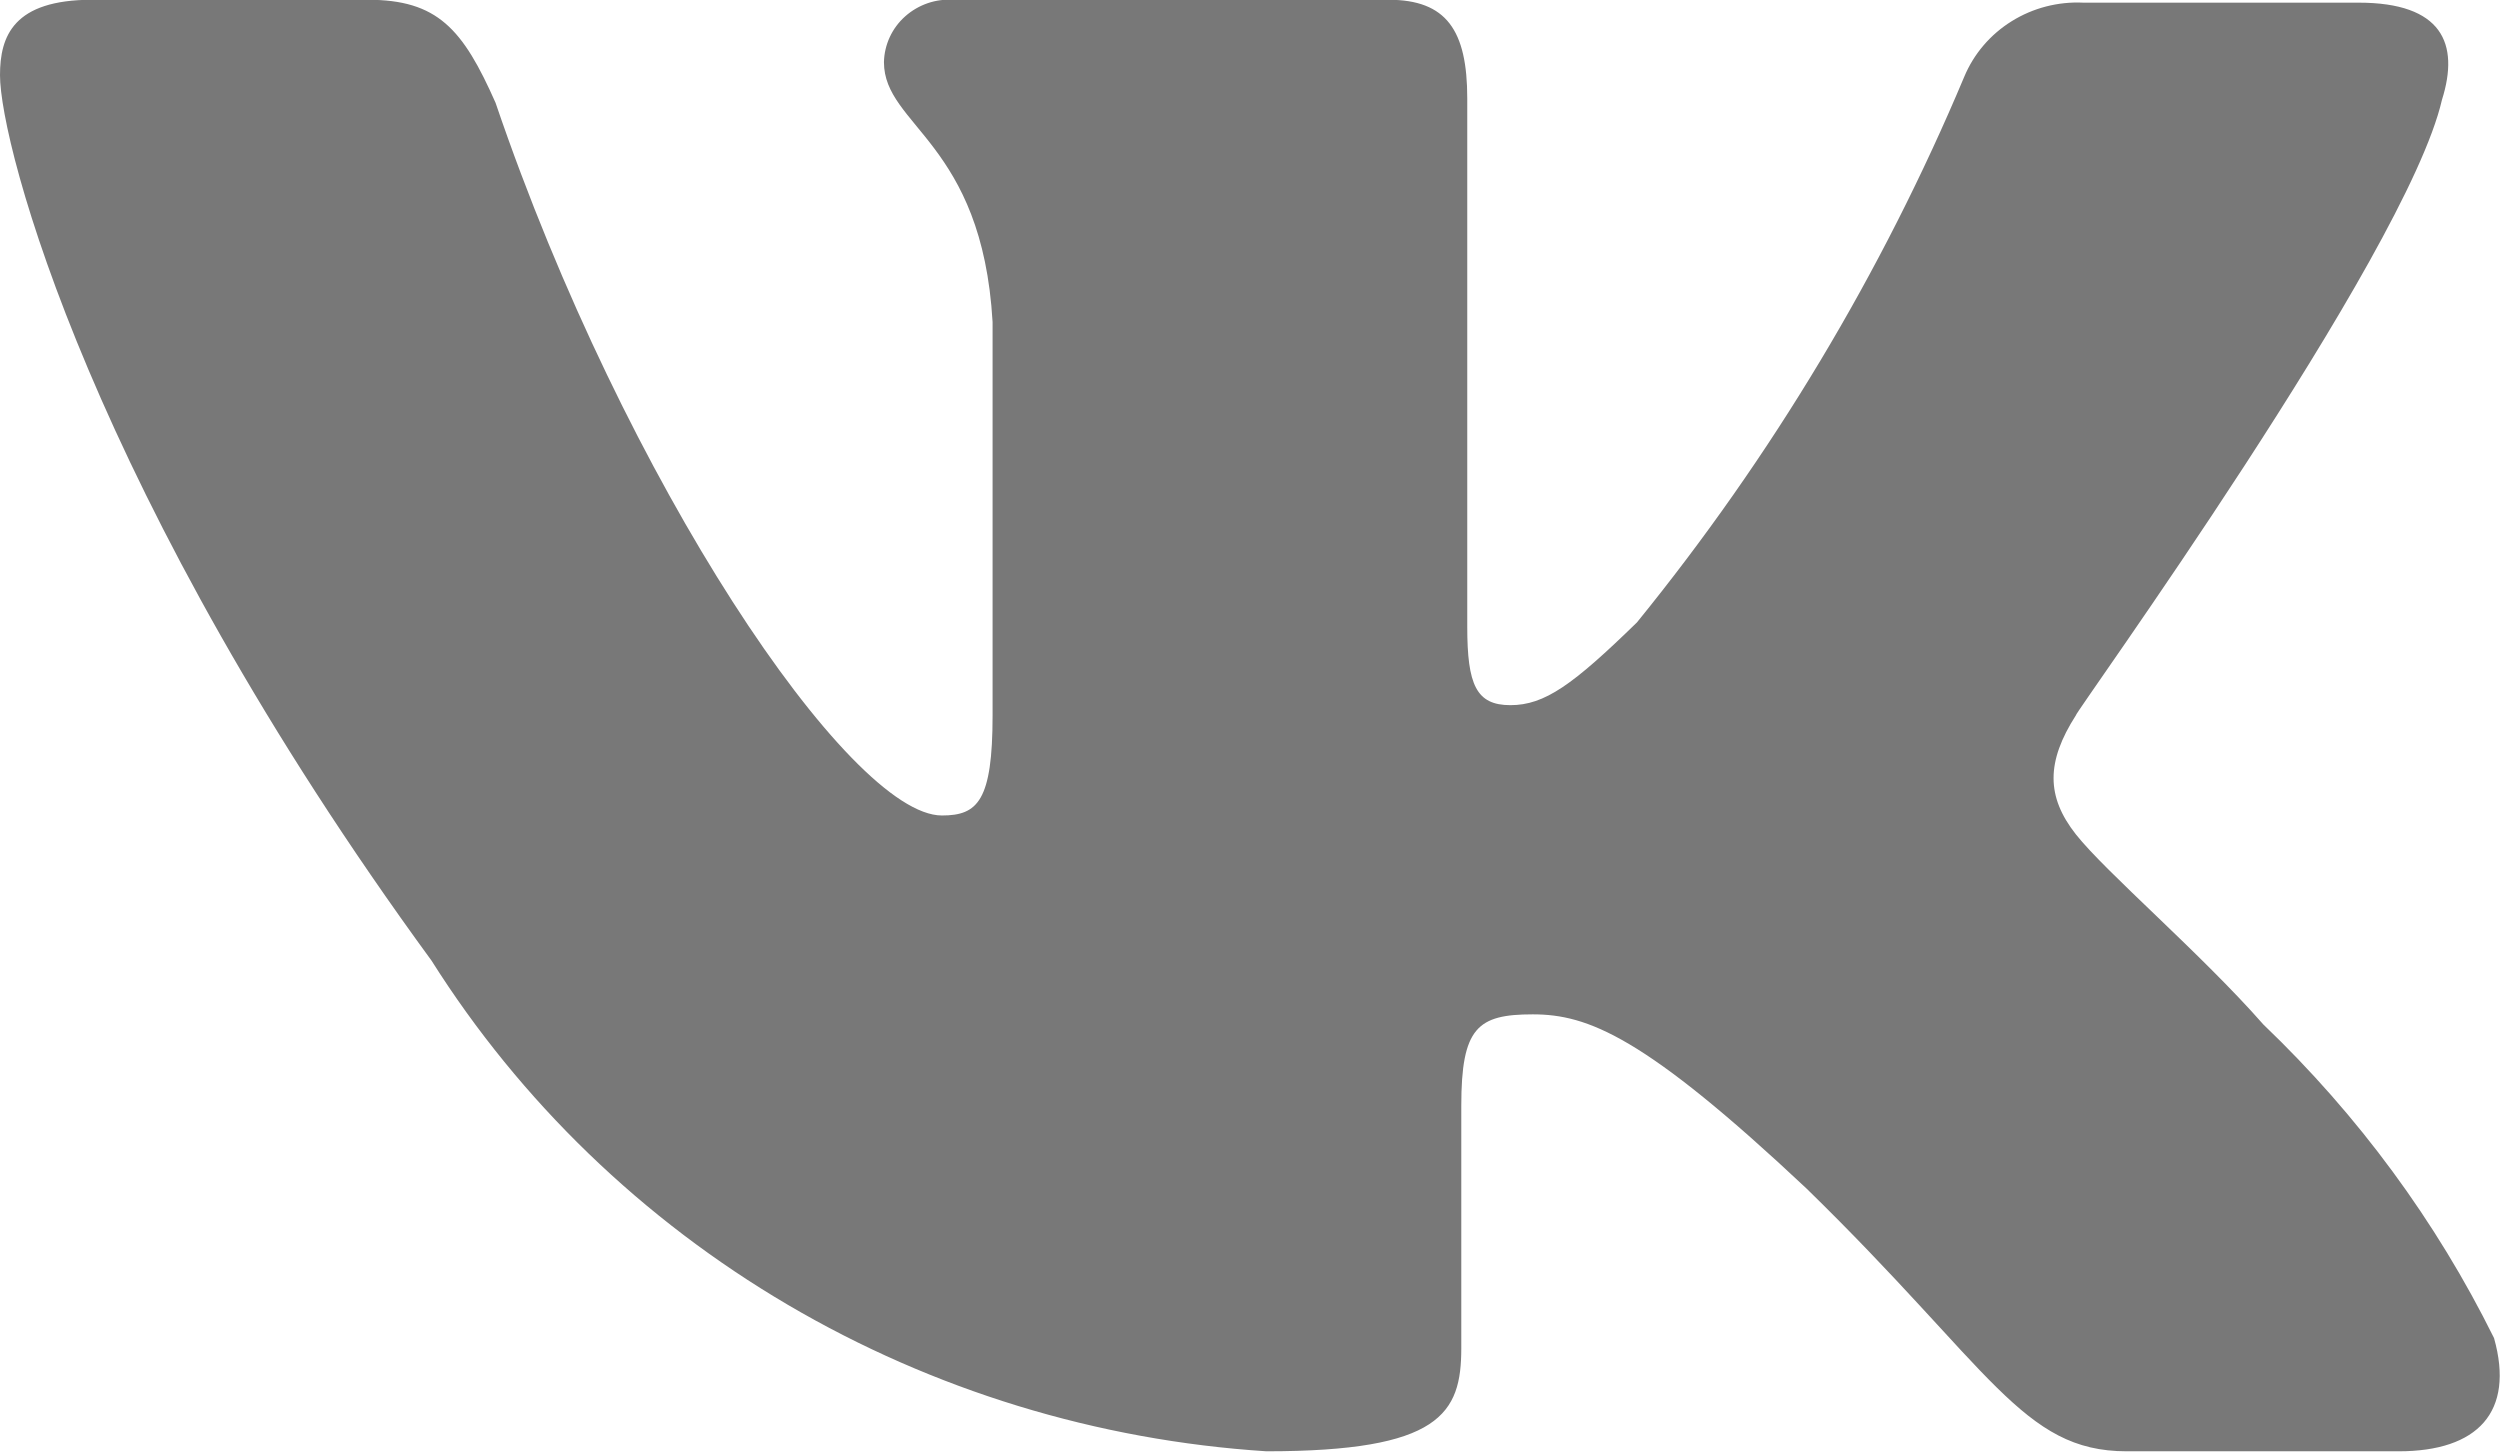 <svg width="31" height="18" viewBox="0 0 31 18" fill="none" xmlns="http://www.w3.org/2000/svg">
<g clip-path="url(#clip0_359_1829)">
<path fill-rule="evenodd" clip-rule="evenodd" d="M30.28 1.239C30.502 0.537 30.28 0.033 29.247 0.033H25.833C25.52 0.018 25.21 0.098 24.945 0.263C24.681 0.427 24.475 0.668 24.357 0.951C23.336 3.381 21.97 5.66 20.298 7.718C19.504 8.492 19.154 8.744 18.729 8.744C18.305 8.744 18.194 8.492 18.194 7.772V1.221C18.194 0.375 17.936 -0.003 17.216 -0.003H11.828C11.718 -0.01 11.608 0.004 11.505 0.039C11.401 0.075 11.306 0.13 11.224 0.203C11.143 0.275 11.078 0.363 11.033 0.46C10.988 0.558 10.963 0.664 10.961 0.771C10.961 1.563 12.179 1.761 12.308 3.993V8.87C12.308 9.932 12.123 10.112 11.68 10.112C10.536 10.112 7.75 5.991 6.145 1.275C5.739 0.357 5.425 -0.003 4.558 -0.003H1.144C0.166 -0.003 0 0.447 0 0.933C0 1.797 1.144 6.153 5.351 11.912C6.454 13.658 7.969 15.122 9.77 16.18C11.571 17.238 13.605 17.861 15.703 17.996C17.862 17.996 18.12 17.528 18.12 16.718V13.712C18.12 12.74 18.323 12.578 19.006 12.578C19.689 12.578 20.39 12.848 22.401 14.738C24.689 16.97 25.077 17.996 26.369 17.996H29.745C30.723 17.996 31.184 17.51 30.926 16.592C30.21 15.145 29.242 13.829 28.066 12.704C27.291 11.822 26.11 10.814 25.741 10.346C25.372 9.878 25.372 9.446 25.741 8.87C25.704 8.87 29.837 3.165 30.28 1.239Z" fill="#787878"/>
</g>
<defs>
<clipPath id="clip0_359_1829">
<rect width="31" height="18" fill="white"/>
</clipPath>
</defs>
</svg>
